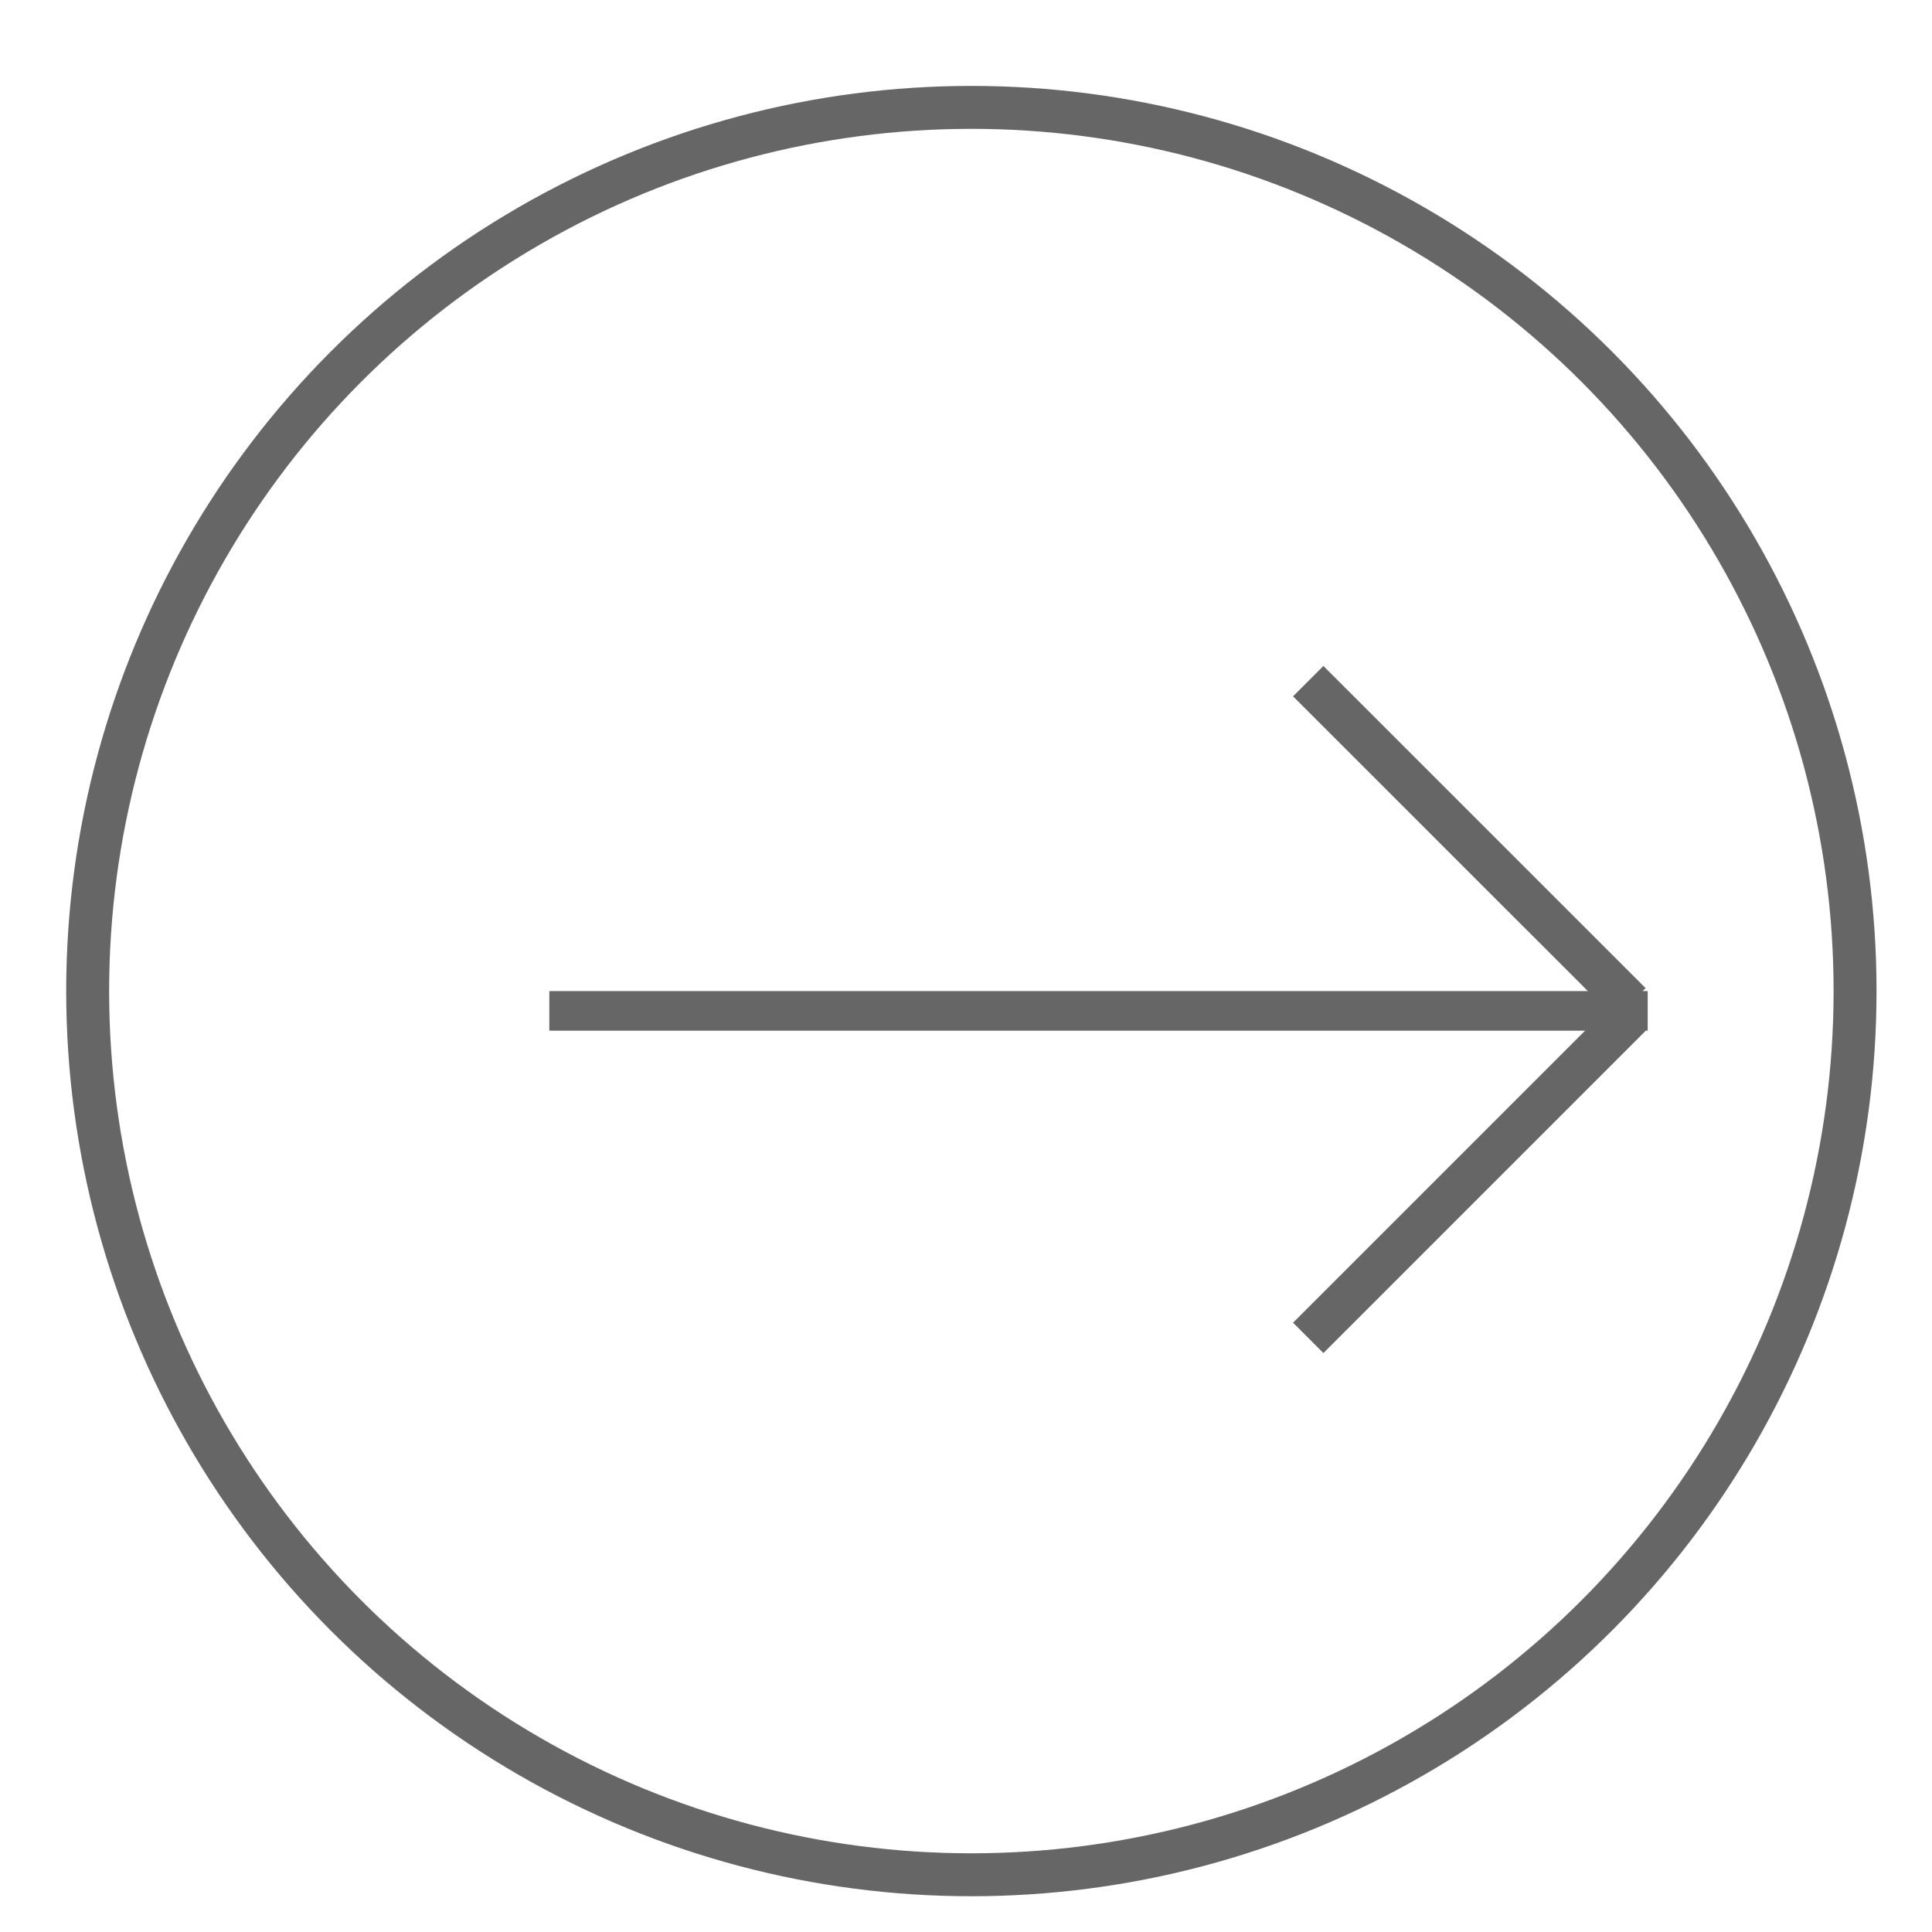 <?xml version="1.0" encoding="utf-8"?>
<!-- Generator: Adobe Illustrator 16.0.0, SVG Export Plug-In . SVG Version: 6.00 Build 0)  -->
<!DOCTYPE svg PUBLIC "-//W3C//DTD SVG 1.1//EN" "http://www.w3.org/Graphics/SVG/1.1/DTD/svg11.dtd">
<svg version="1.1" id="图层_1" xmlns="http://www.w3.org/2000/svg" xmlns:xlink="http://www.w3.org/1999/xlink" x="0px" y="0px"
	 width="45px" height="45px" viewBox="0 0 45 45" enable-background="new 0 0 45 45" xml:space="preserve">
<circle fill="none" stroke="#666666" cx="22.625" cy="23.084" r="20.583"/>
<rect x="12.795" y="23.084" fill="#666666" width="25.583" height="0.922"/>
<line fill="none" stroke="#666666" stroke-miterlimit="10" x1="30.471" y1="15.865" x2="37.976" y2="23.369"/>
<line fill="none" stroke="#666666" stroke-miterlimit="10" x1="37.976" y1="23.657" x2="30.471" y2="31.162"/>
</svg>
